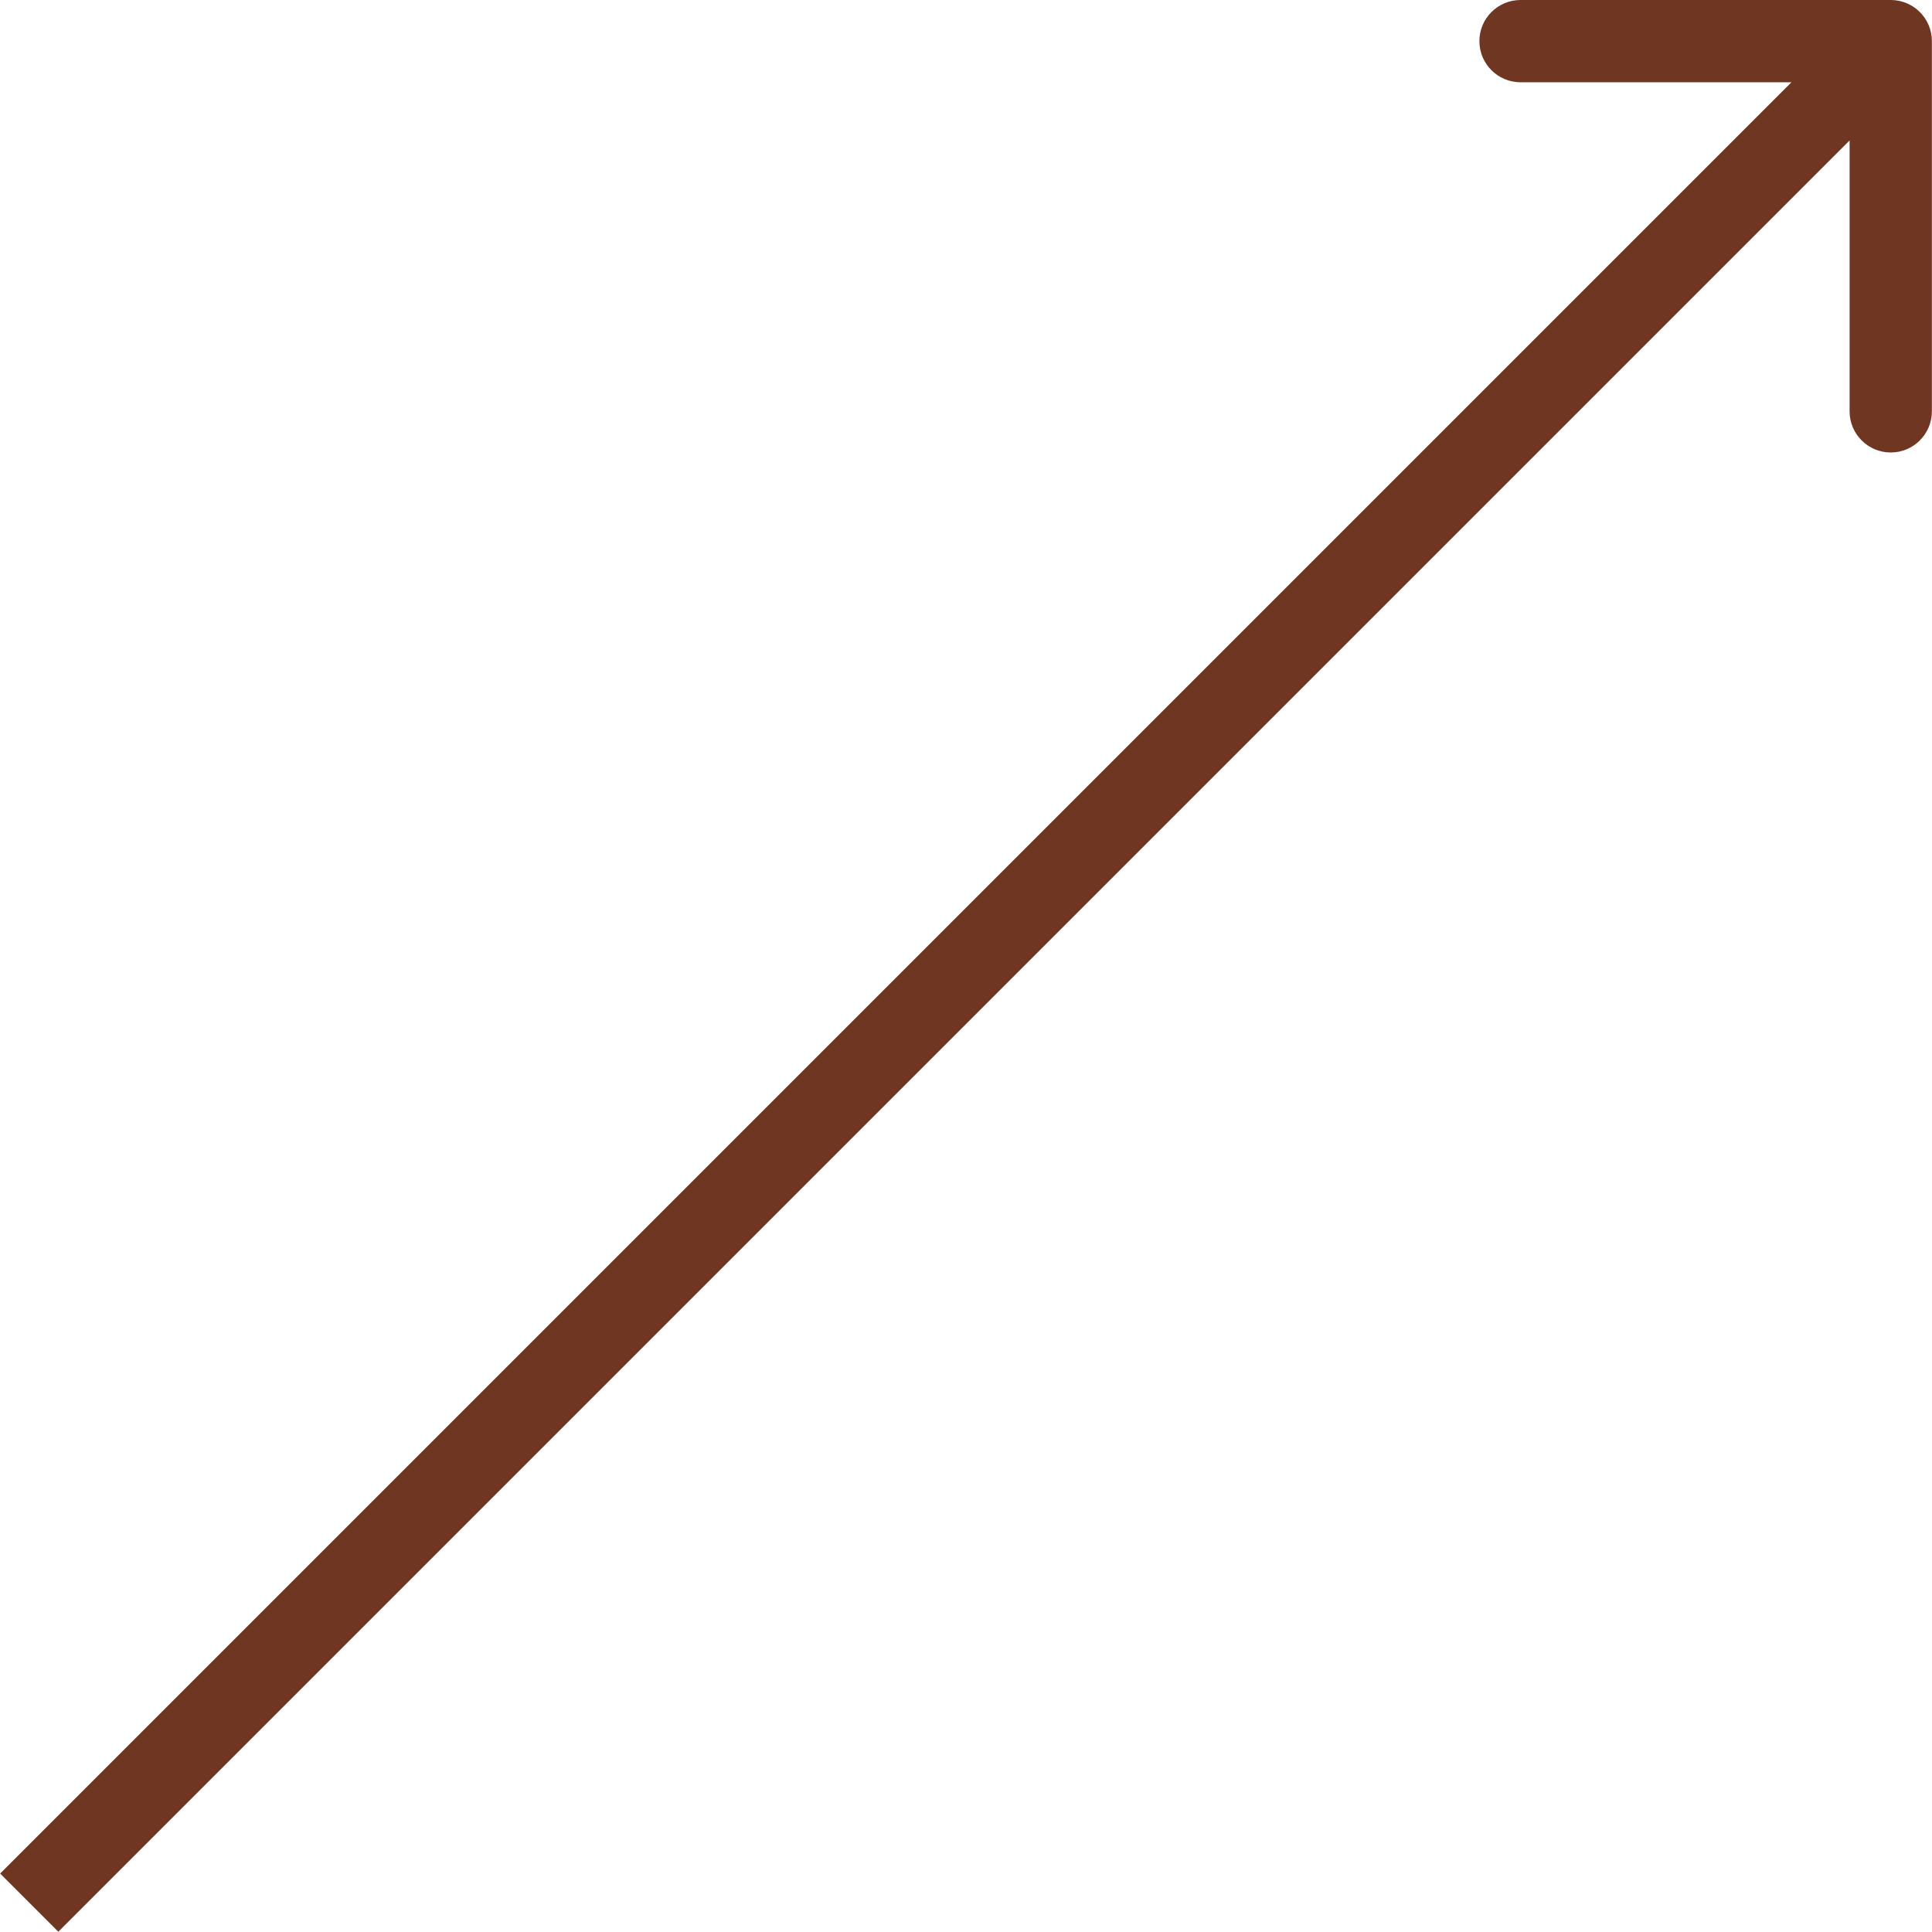 <?xml version="1.0" encoding="UTF-8"?> <svg xmlns="http://www.w3.org/2000/svg" width="94" height="94" viewBox="0 0 94 94" fill="none"> <path d="M93.994 2.001C93.994 0.896 93.098 0 91.993 0H73.981C72.875 0 71.979 0.896 71.979 2.001C71.979 3.107 72.875 4.003 73.981 4.003H89.991V20.013C89.991 21.119 90.887 22.015 91.993 22.015C93.098 22.015 93.994 21.119 93.994 20.013V2.001ZM2.838 93.986L93.408 3.416L90.578 0.586L0.008 91.156L2.838 93.986Z" fill="#6F3622"></path> </svg> 